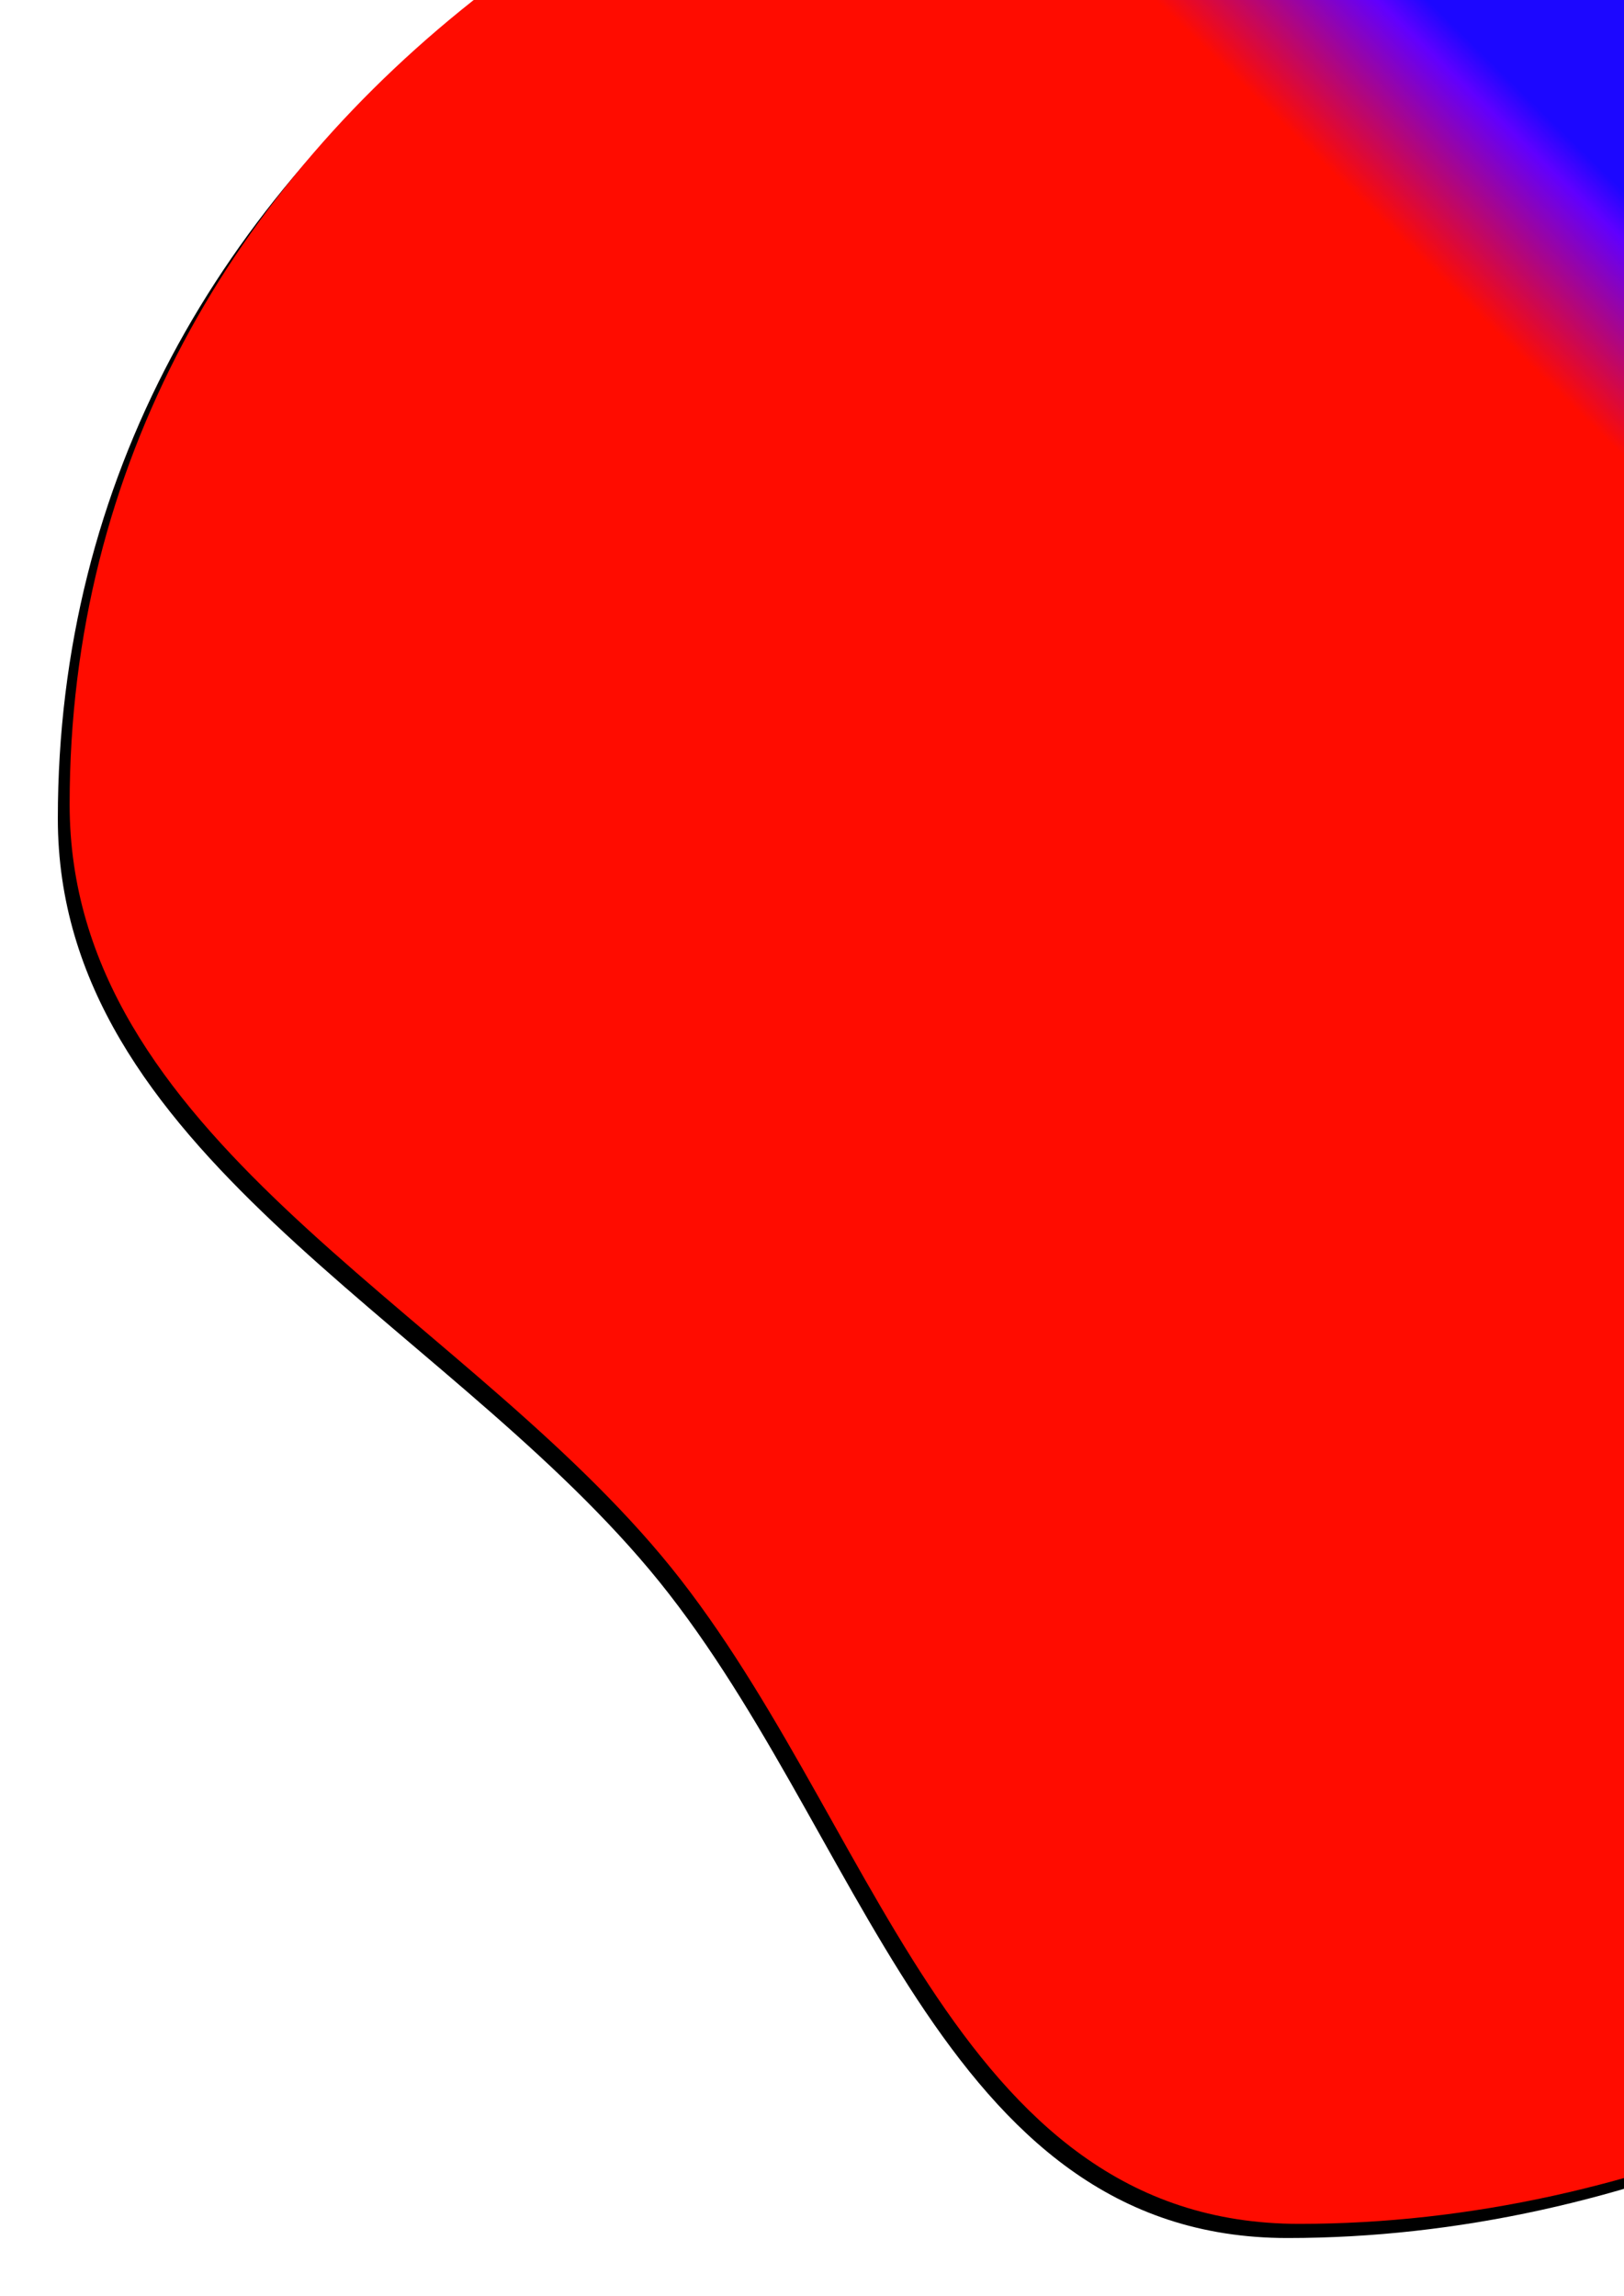 <?xml version="1.0" encoding="UTF-8"?> <svg xmlns="http://www.w3.org/2000/svg" xmlns:xlink="http://www.w3.org/1999/xlink" width="1376px" height="1945px" viewBox="0 0 1376 1945"> <!-- Generator: Sketch 57.1 (83088) - https://sketch.com --> <title>Oval</title> <desc>Created with Sketch.</desc> <defs> <linearGradient x1="55.119%" y1="23.972%" x2="60.415%" y2="18.536%" id="linearGradient-1"> <stop stop-color="#FF0C00" offset="0%"></stop> <stop stop-color="#6000FF" offset="81.441%"></stop> <stop stop-color="#1C07FF" offset="100%"></stop> </linearGradient> <path d="M1041.874,2146 C1618.884,2146 2179.298,1621.78 2179.298,1044.77 C2179.298,467.759 1711.538,0 1134.528,0 C557.518,0 0,366.419 0,943.429 C0,1223.771 320.911,1364.715 501.393,1579.942 C681.875,1795.17 745.206,2146 1041.874,2146 Z" id="path-2"></path> <filter x="-4.2%" y="-3.2%" width="107.4%" height="107.5%" filterUnits="objectBoundingBox" id="filter-4"> <feMorphology radius="3" operator="dilate" in="SourceAlpha" result="shadowSpreadOuter1"></feMorphology> <feOffset dx="-10" dy="12" in="shadowSpreadOuter1" result="shadowOffsetOuter1"></feOffset> <feGaussianBlur stdDeviation="22" in="shadowOffsetOuter1" result="shadowBlurOuter1"></feGaussianBlur> <feColorMatrix values="0 0 0 0 0.299 0 0 0 0 0.299 0 0 0 0 0.299 0 0 0 0.5 0" type="matrix" in="shadowBlurOuter1"></feColorMatrix> </filter> </defs> <g id="Page-1" stroke="none" stroke-width="1" fill="none" fill-rule="evenodd"> <g id="Artboard" transform="translate(-1554, 0)"> <g id="Group-2" transform="translate(1613, -262)"> <mask id="mask-3" fill="white"> <use xlink:href="#path-2"></use> </mask> <g id="Oval"> <use fill="black" fill-opacity="1" filter="url(#filter-4)" xlink:href="#path-2"></use> <use fill="url(#linearGradient-1)" fill-rule="evenodd" xlink:href="#path-2"></use> </g> </g> </g> </g> </svg> 